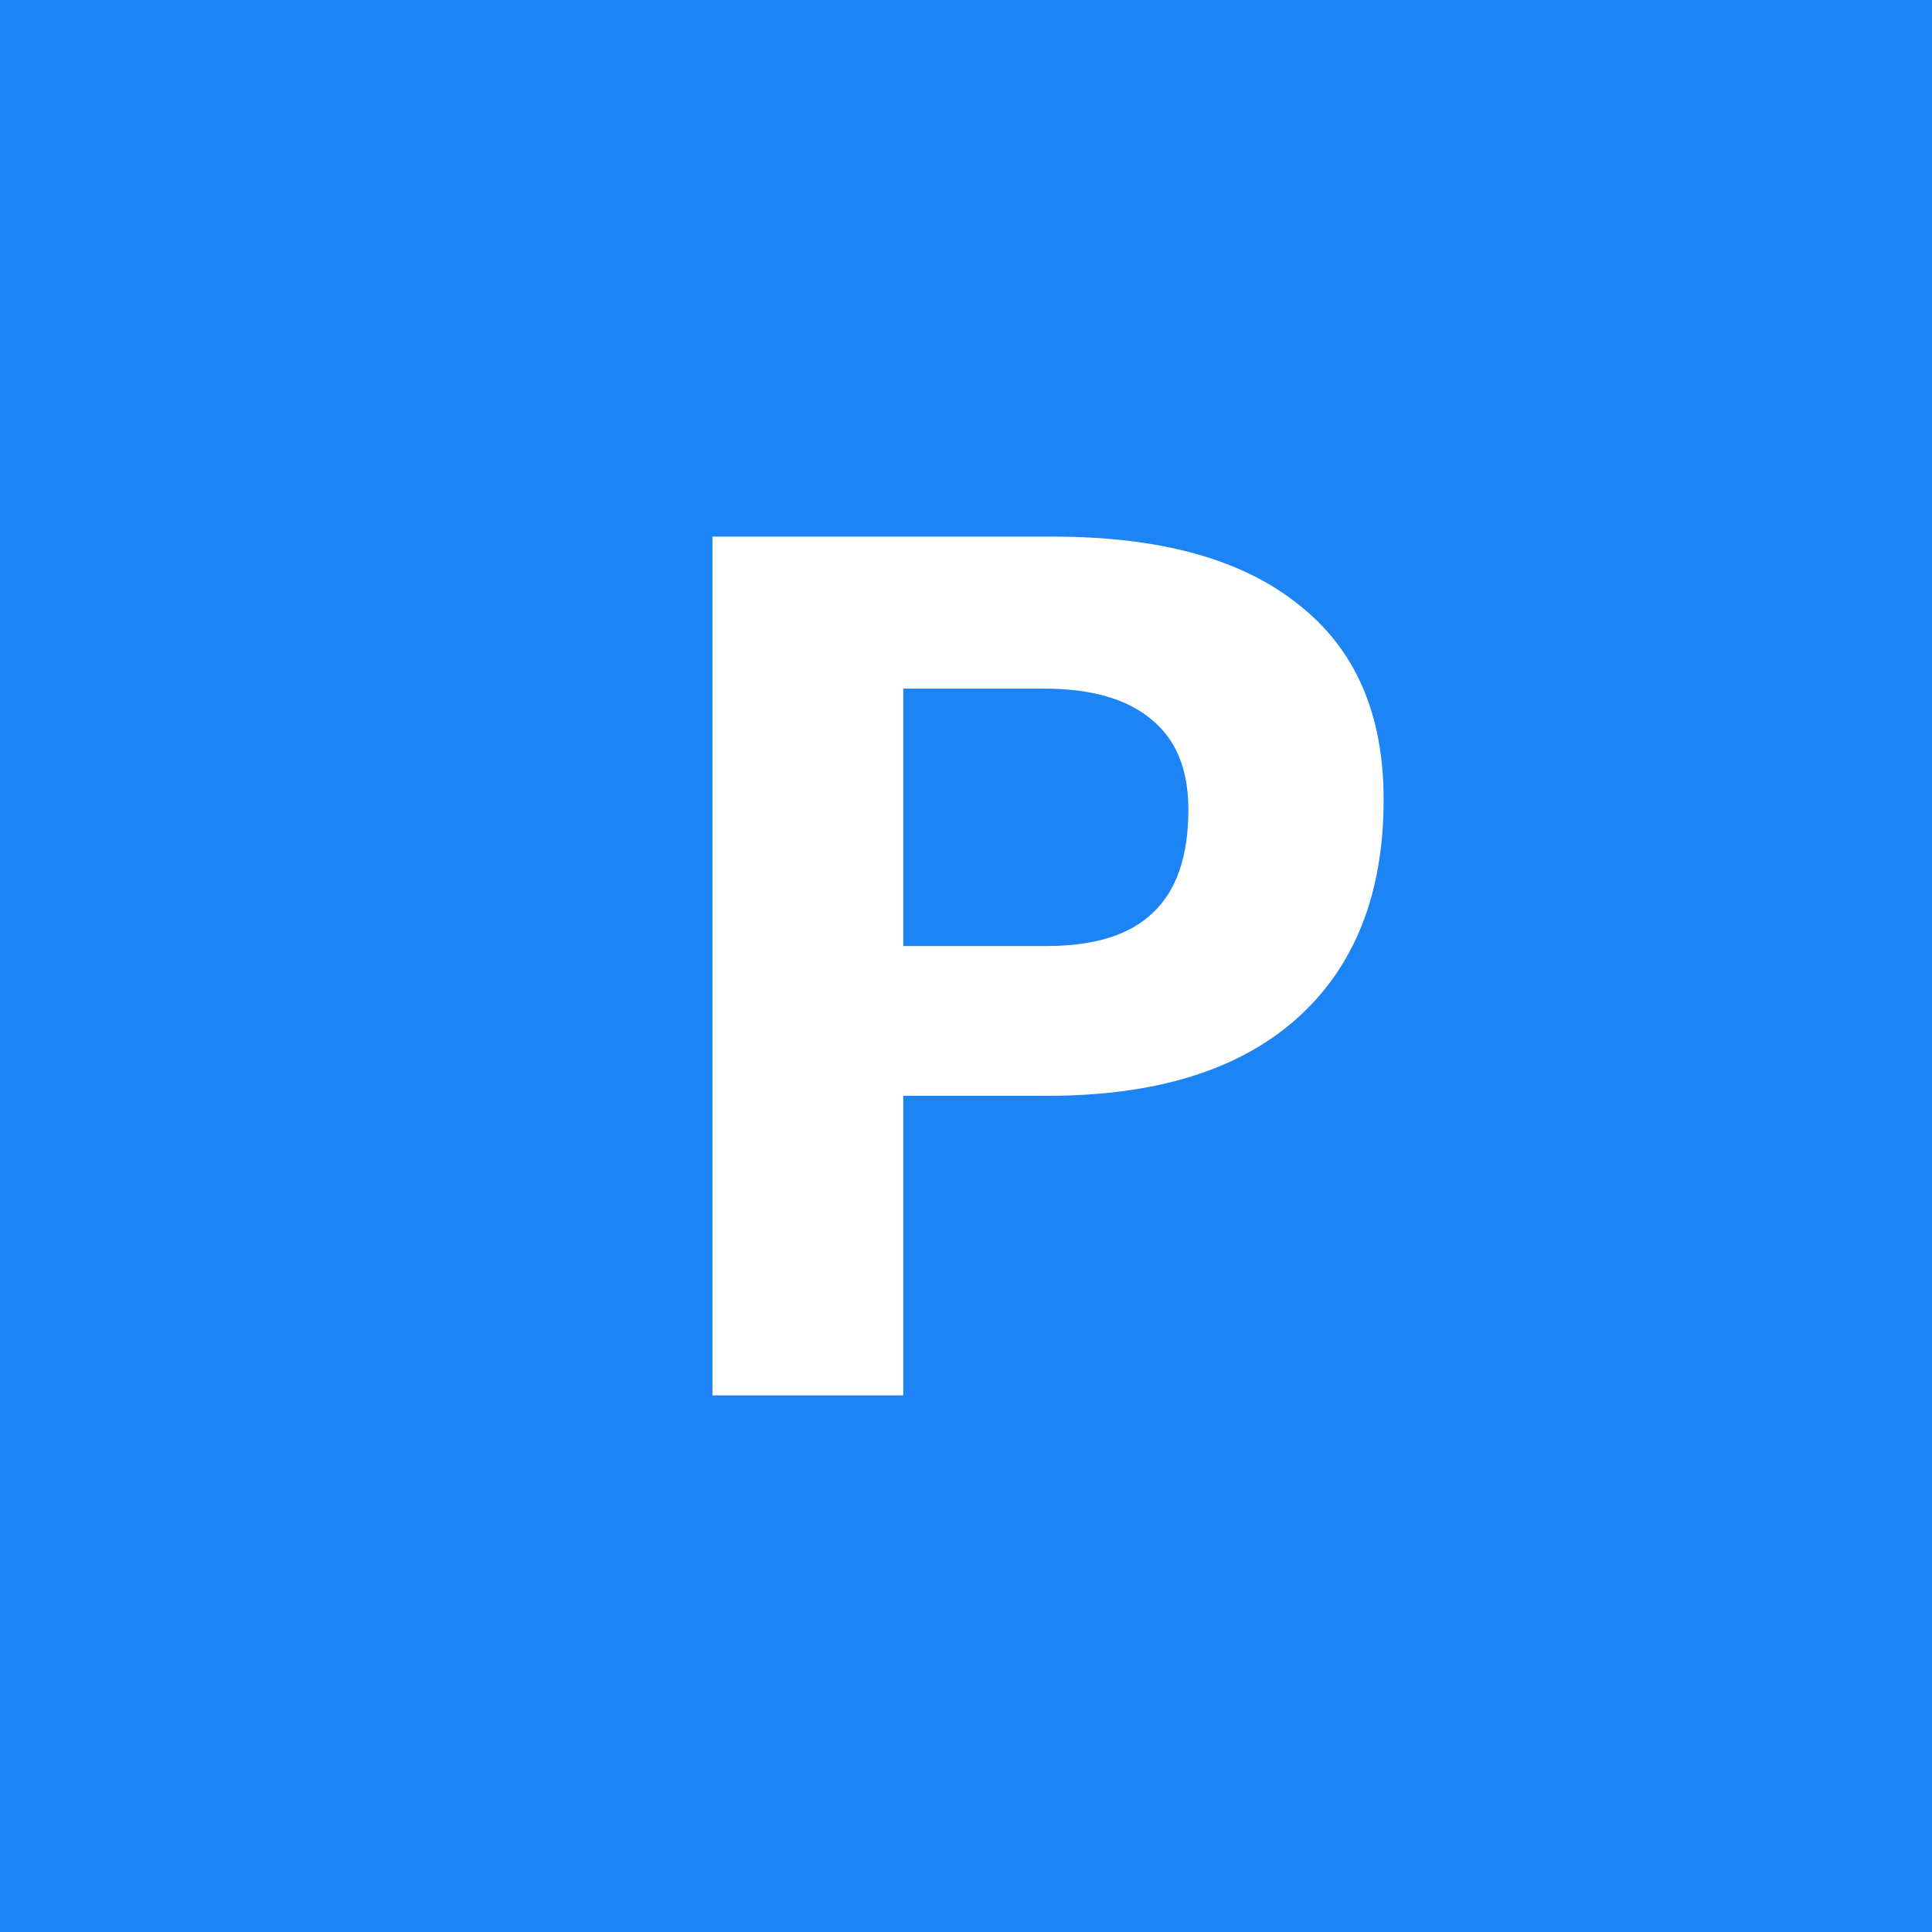<svg xmlns="http://www.w3.org/2000/svg" width="48" height="48"><rect width="100%" height="100%" fill="#2690FF" style="fill:#1c84f4;fill-opacity:1"/><path d="M17.7 34.668V13.332h8.462q3.997 0 6.092 1.682 2.122 1.654 2.122 4.851 0 3.529-2.177 5.458-2.15 1.902-6.175 1.902h-3.583v7.443zm11.825-14.555q0-1.488-.91-2.232-.91-.772-2.673-.772h-3.501v6.395h3.556q1.791 0 2.646-.827.882-.827.882-2.564" aria-label="P" style="font-style:italic;font-weight:600;font-size:40px;font-family:Garnett;-inkscape-font-specification:&quot;Garnett Semi-Bold Italic&quot;;fill:#fff;stroke-width:5.209;stroke-linecap:round;stroke-linejoin:round"/></svg>
